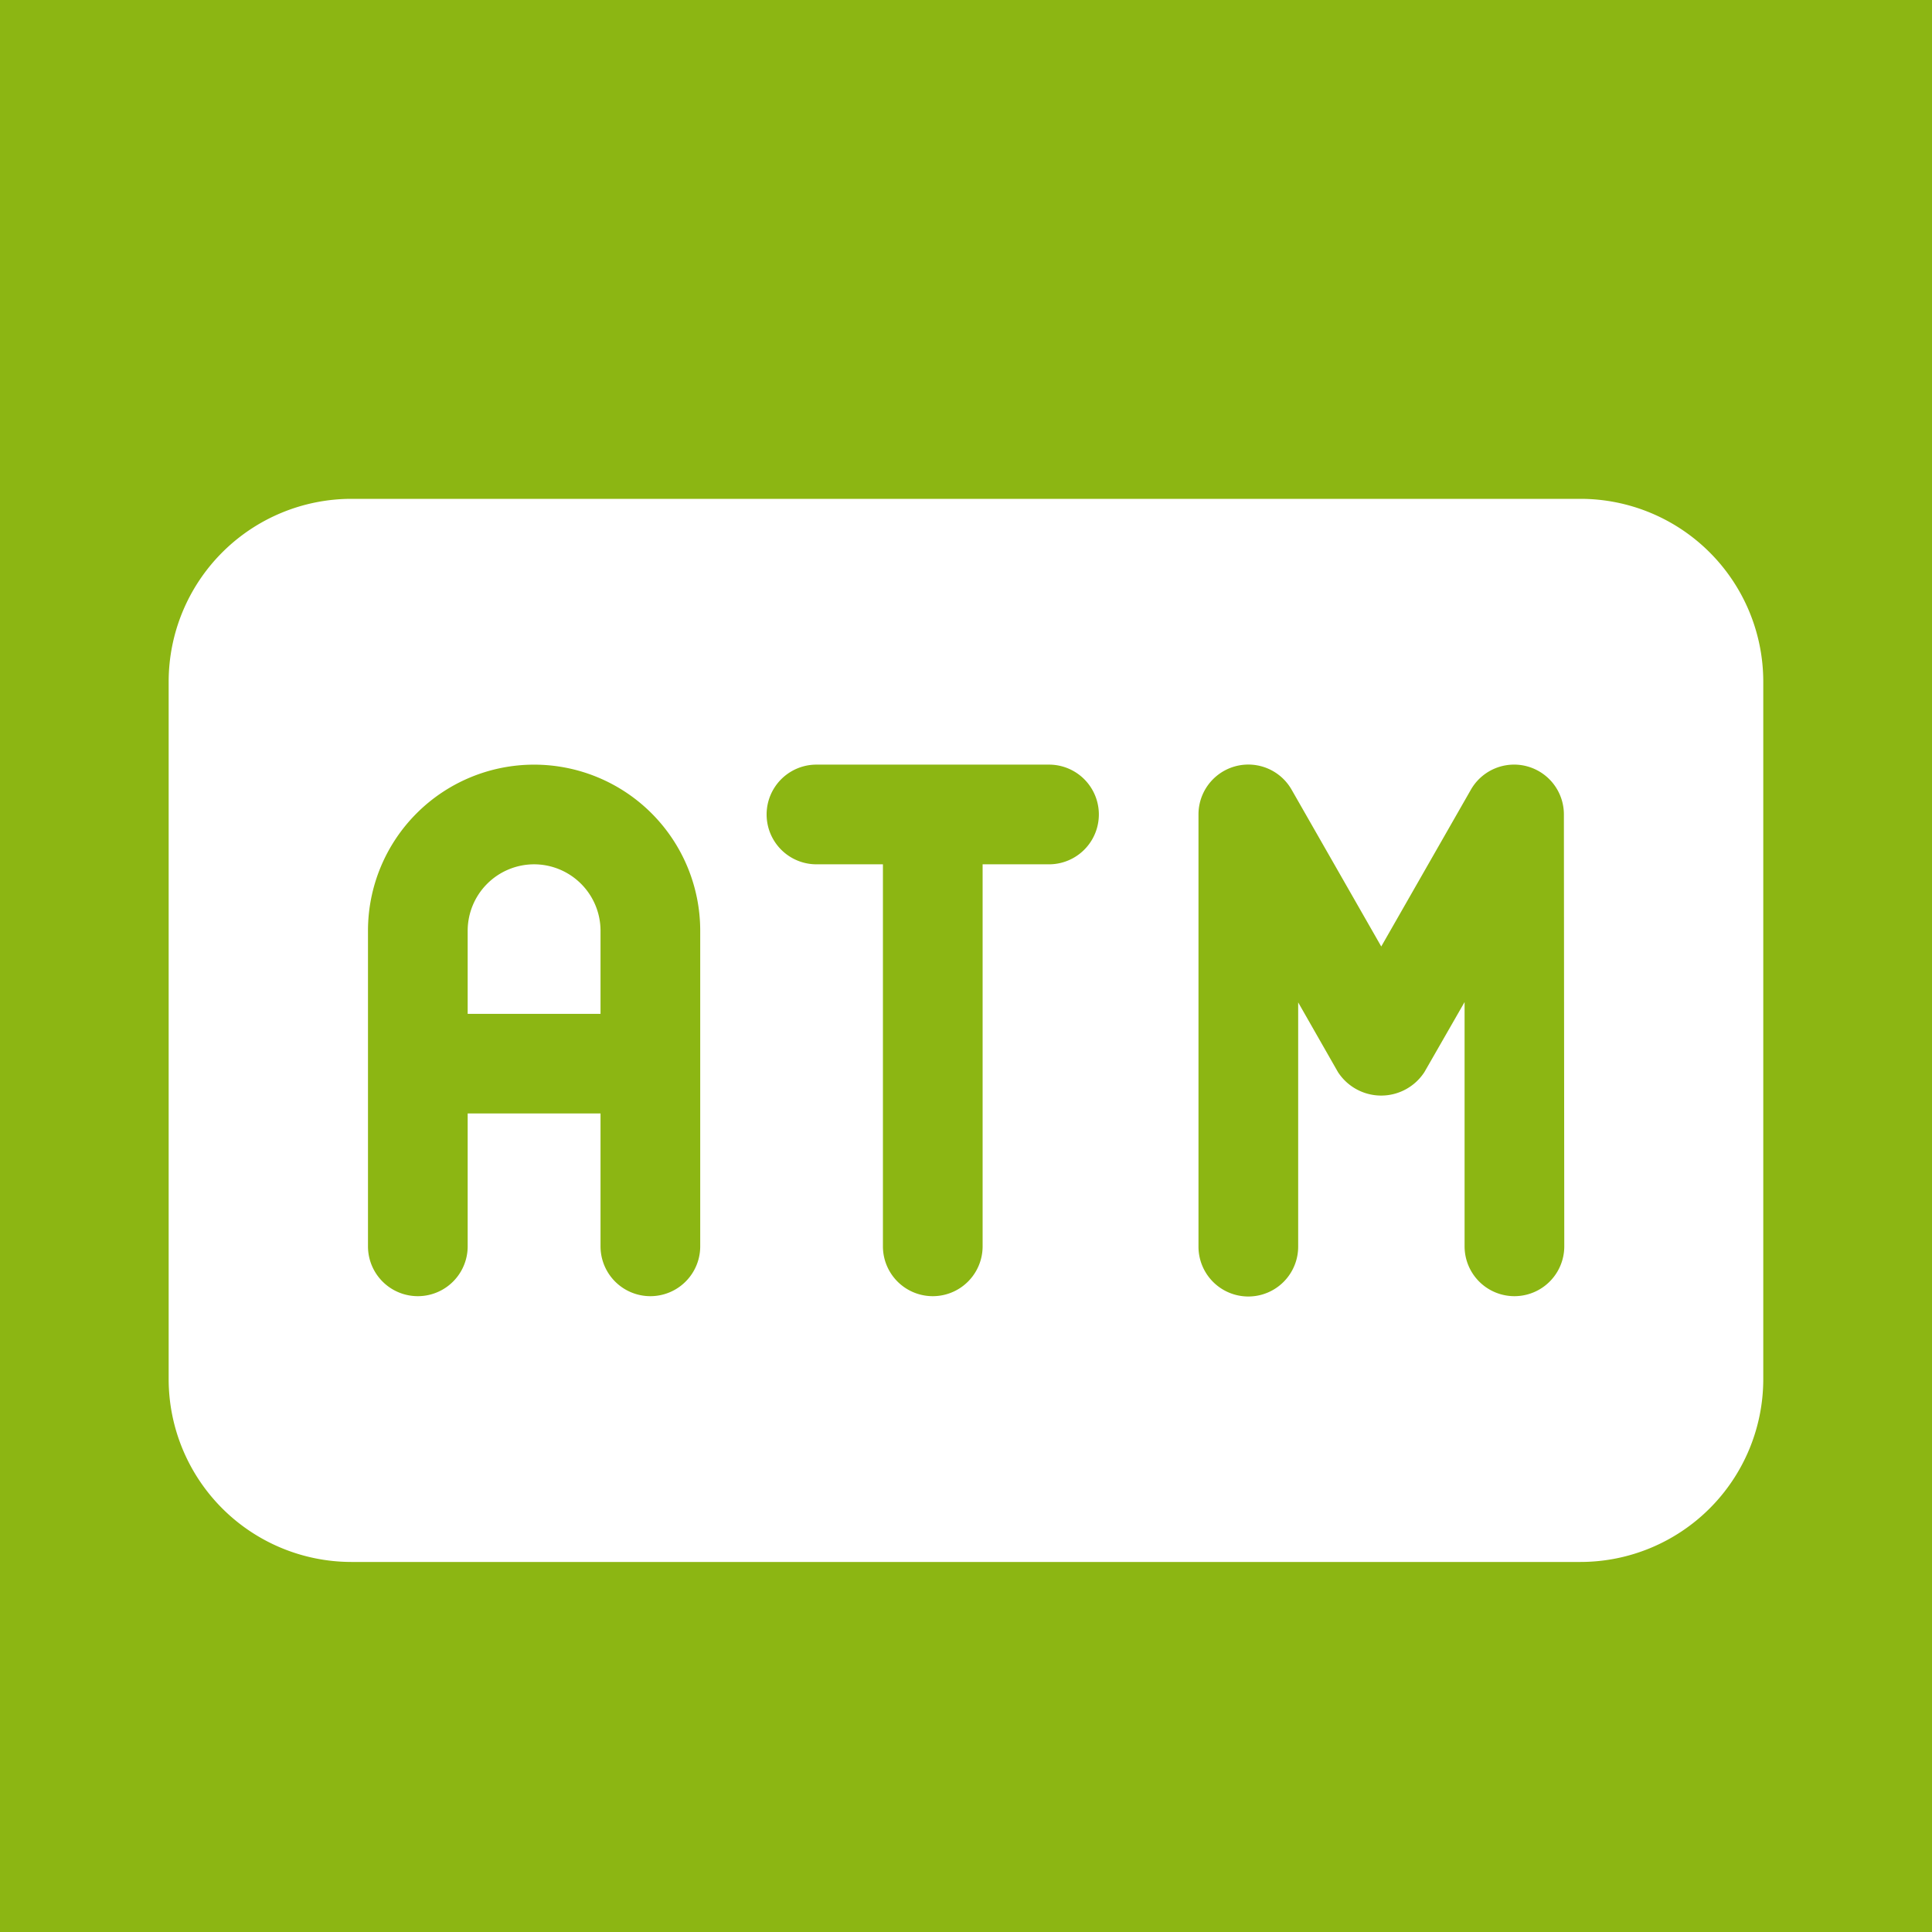 <svg xmlns="http://www.w3.org/2000/svg" width="30" height="30" viewBox="0 0 30 30">
  <g id="グループ_7010" data-name="グループ 7010" transform="translate(-1117 -1166)">
    <rect id="長方形_13771" data-name="長方形 13771" width="30" height="30" transform="translate(1117 1166)" fill="#8cb613"/>
    <g id="_3358431" data-name="3358431" transform="translate(1119.619 1169.746)">
      <path id="パス_12433" data-name="パス 12433" d="M5.532,9.5A1.033,1.033,0,0,0,4.5,10.532v1.29H6.563v-1.29A1.033,1.033,0,0,0,5.532,9.5Z" transform="translate(0.143 0.175)" fill="#fff"/>
      <path id="パス_12434" data-name="パス 12434" d="M21.924,4H2.837A2.84,2.84,0,0,0,0,6.837V17.671a2.84,2.84,0,0,0,2.837,2.837H21.924a2.84,2.84,0,0,0,2.837-2.837V6.837A2.84,2.84,0,0,0,21.924,4ZM8.254,15.607a.774.774,0,1,1-1.548,0V13.544H4.643v2.063a.774.774,0,1,1-1.548,0v-4.9a2.579,2.579,0,0,1,5.159,0Zm5.417-5.932H12.639v5.932a.774.774,0,1,1-1.548,0V9.675H10.059a.774.774,0,0,1,0-1.548h3.611a.774.774,0,0,1,0,1.548Zm8,5.932a.774.774,0,1,1-1.548,0V11.814L19.5,12.9a.8.8,0,0,1-1.344,0l-.617-1.081v3.793a.774.774,0,1,1-1.548,0V8.9a.774.774,0,0,1,1.446-.384l1.392,2.435,1.392-2.435a.773.773,0,0,1,1.444.384Z" fill="#fff"/>
    </g>
  </g>
</svg>
